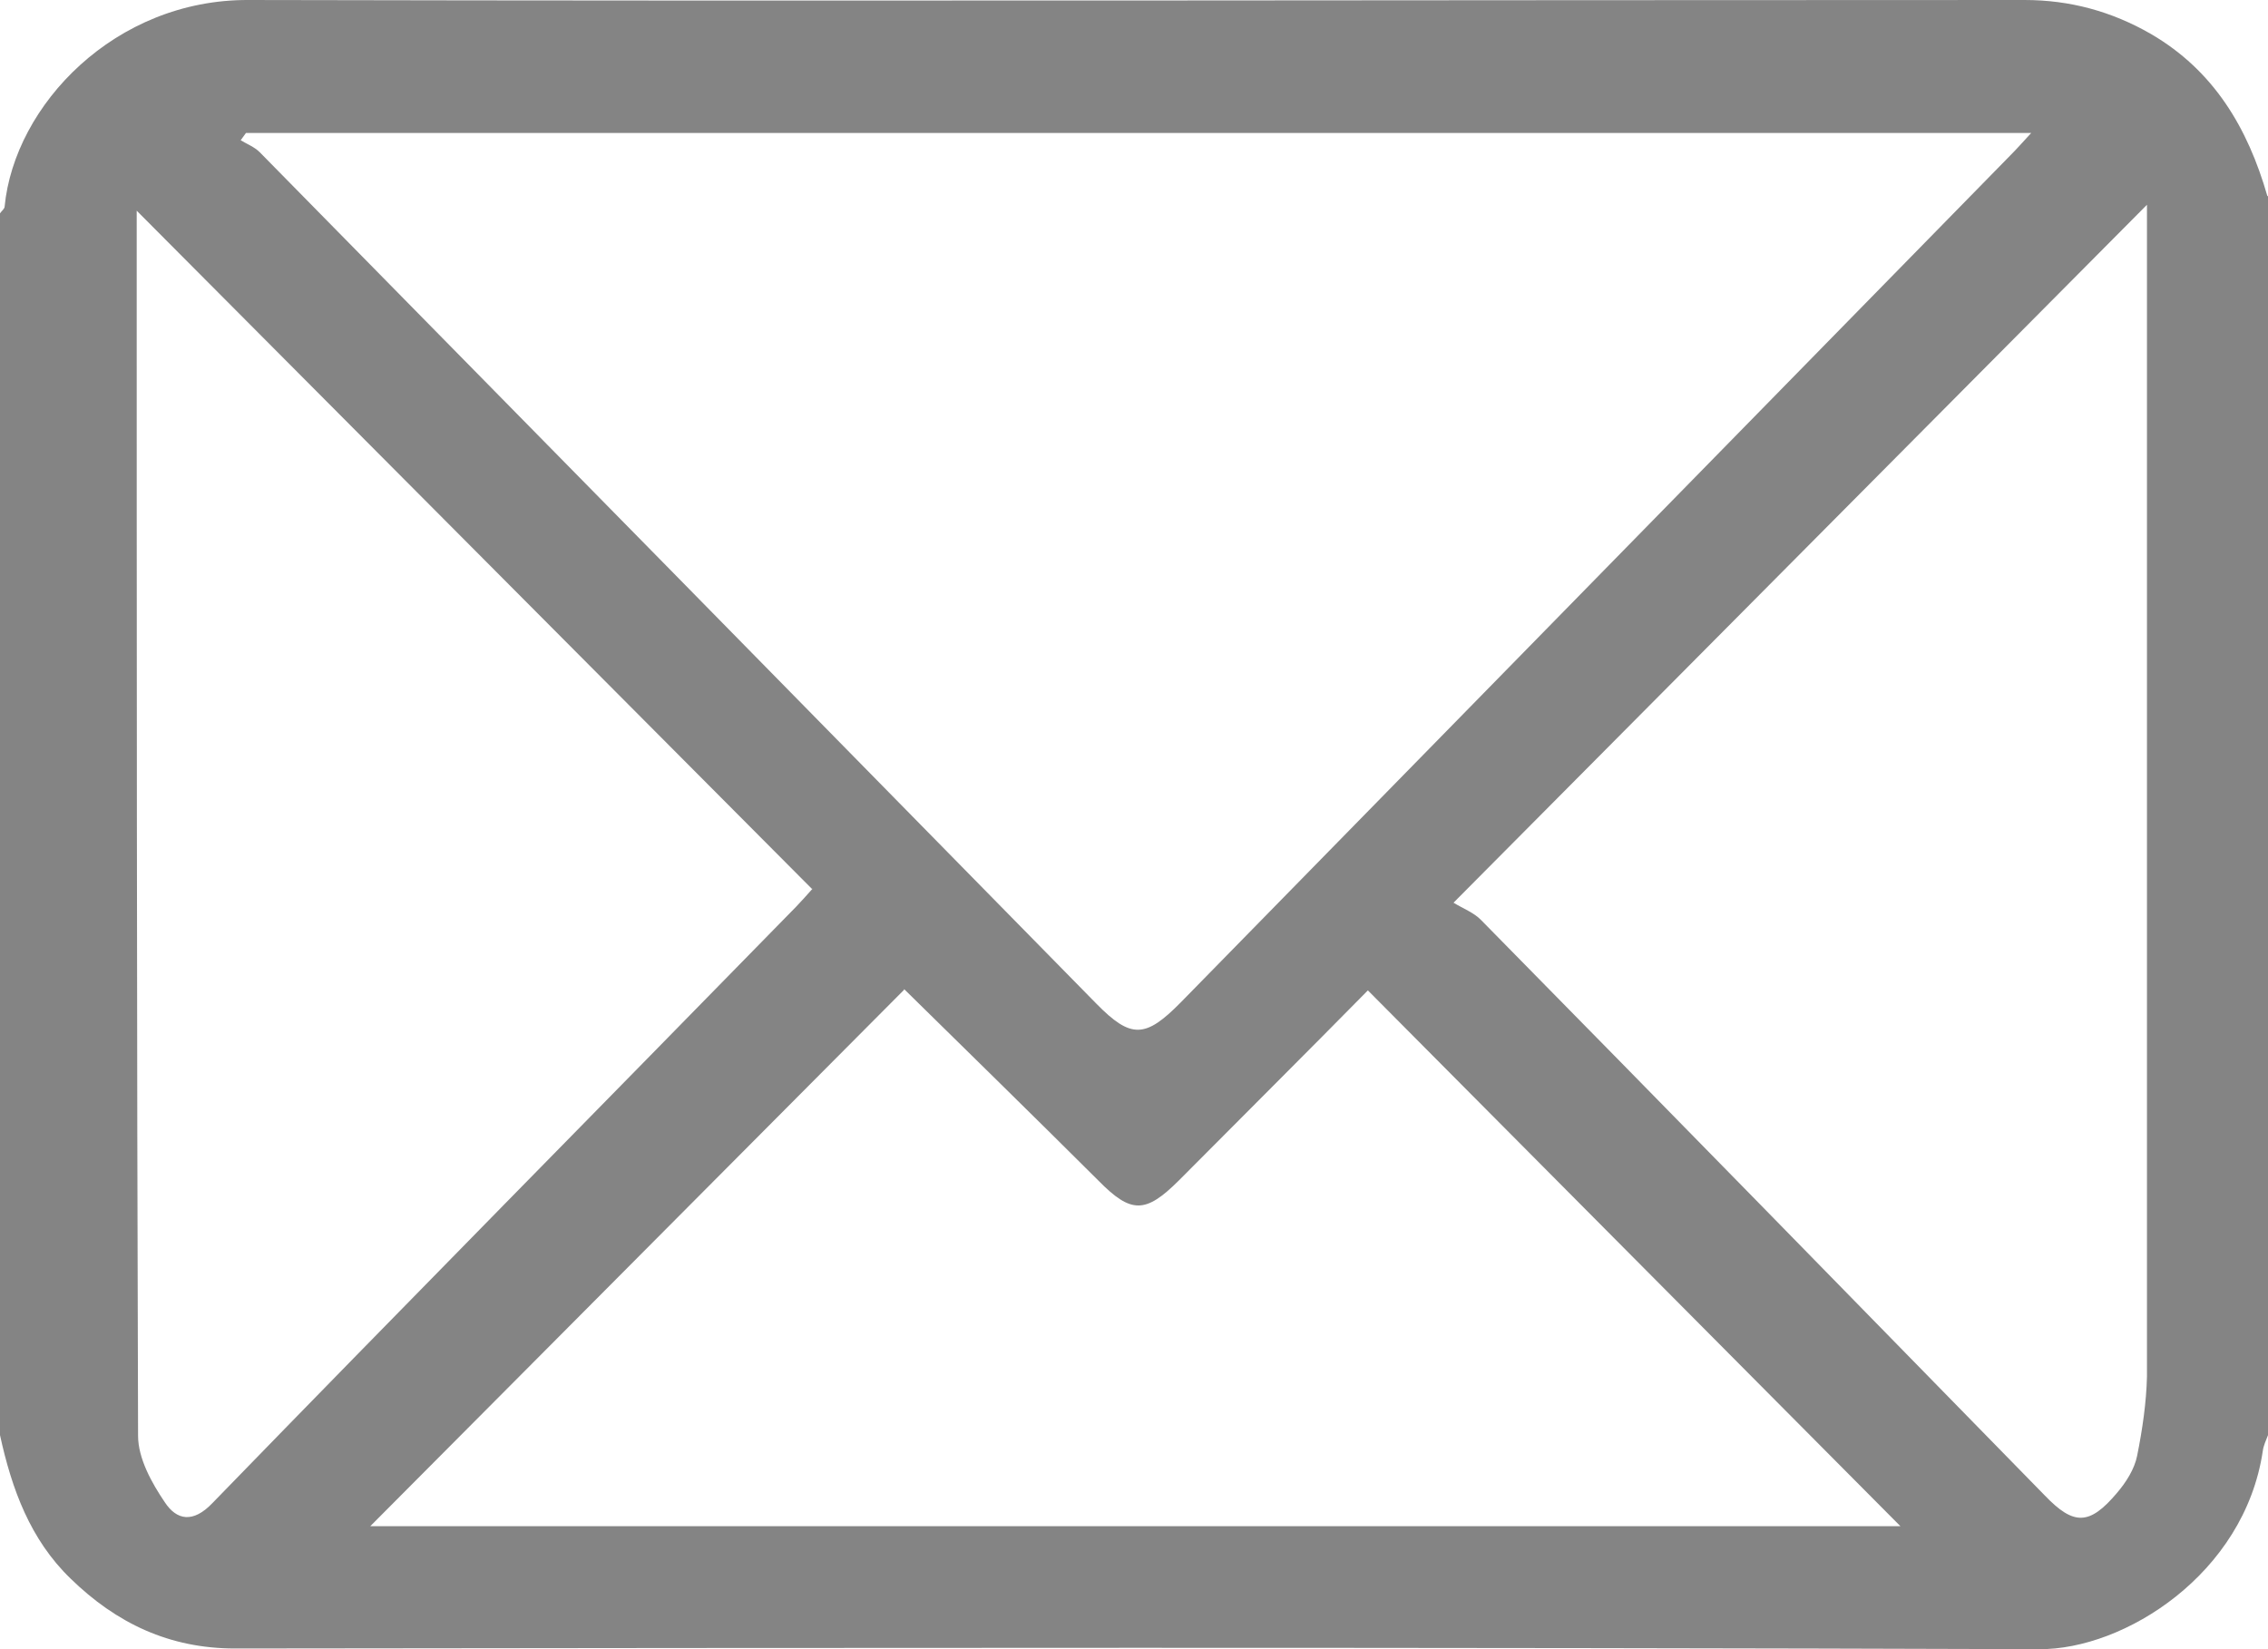 <svg width="33" height="24" viewBox="0 0 33 24" fill="none" xmlns="http://www.w3.org/2000/svg">
<path d="M33 2.854V20.885C32.971 20.962 32.933 21.04 32.924 21.117C32.657 22.907 30.906 24.01 29.669 24C20.921 23.971 12.164 23.98 3.417 23.99C2.465 23.99 1.694 23.623 1.028 22.974C0.438 22.404 0.171 21.668 0 20.885C0 14.955 0 9.035 0 3.105C0.019 3.076 0.067 3.037 0.067 3.008C0.21 1.528 1.675 -0.01 3.617 4.53973e-05C12.231 0.019 20.845 4.53973e-05 29.459 4.53973e-05C30.116 4.53973e-05 30.725 0.165 31.296 0.494C32.21 1.026 32.705 1.858 32.991 2.854H33ZM29.564 1.935H3.579C3.579 1.935 3.531 2.002 3.502 2.041C3.598 2.099 3.702 2.138 3.779 2.215C7.843 6.346 11.898 10.476 15.953 14.607C16.457 15.12 16.666 15.11 17.18 14.588C21.207 10.476 25.223 6.375 29.249 2.263C29.345 2.167 29.43 2.07 29.564 1.925V1.935ZM13.155 14.404C10.575 16.996 7.967 19.618 5.388 22.21H27.651C25.052 19.598 22.483 17.006 19.903 14.413C19.027 15.303 18.084 16.242 17.152 17.18C16.666 17.664 16.457 17.664 15.981 17.18C15.011 16.213 14.03 15.255 13.155 14.394V14.404ZM31.239 2.98C27.918 6.327 24.586 9.674 21.149 13.137C21.292 13.224 21.445 13.281 21.549 13.388C24.291 16.174 27.022 18.97 29.754 21.765C30.173 22.201 30.402 22.201 30.802 21.727C30.935 21.572 31.058 21.378 31.096 21.185C31.172 20.808 31.23 20.411 31.239 20.034C31.239 14.462 31.239 8.88 31.239 3.308C31.239 3.183 31.239 3.067 31.239 2.98ZM11.812 12.934C8.519 9.625 5.244 6.336 1.989 3.066C1.989 3.047 1.989 3.086 1.989 3.125C1.989 9.045 1.99 14.975 2.009 20.895C2.009 21.224 2.208 21.582 2.398 21.862C2.57 22.123 2.808 22.172 3.093 21.872C5.911 18.97 8.757 16.087 11.584 13.195C11.66 13.117 11.726 13.04 11.822 12.934H11.812Z" fill="#848484"/>
</svg>
